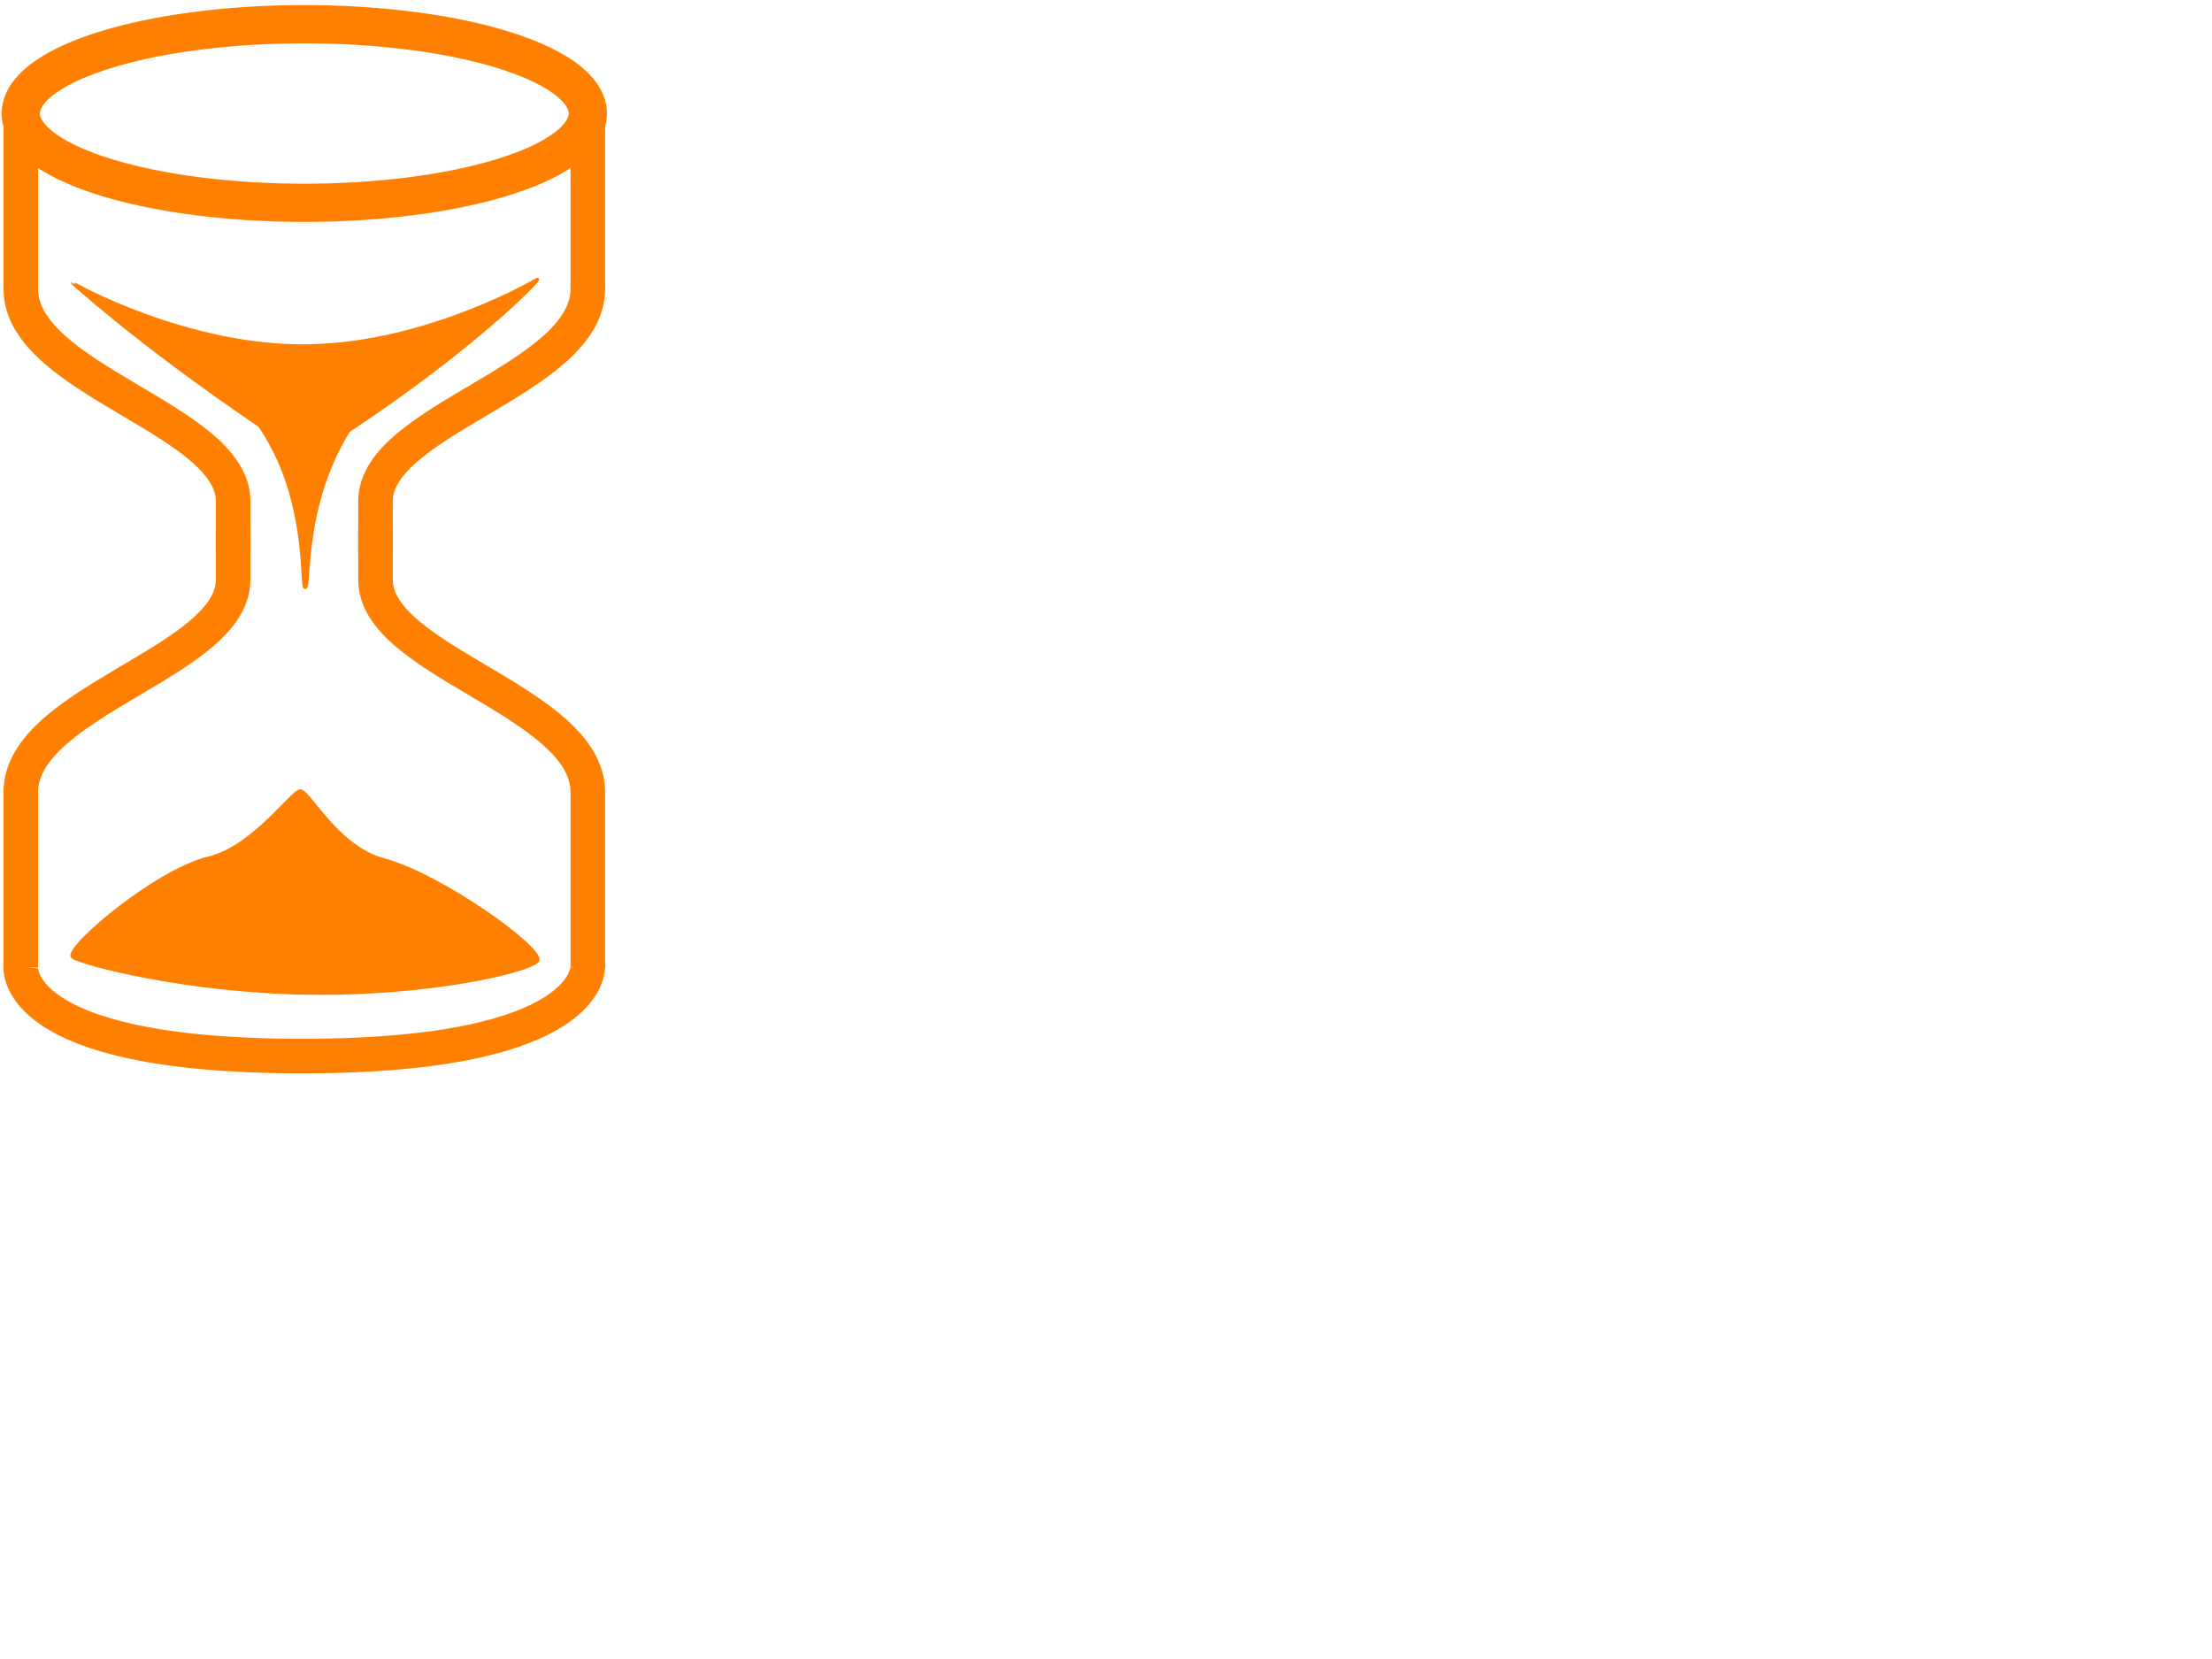<?xml version="1.0"?><svg width="640" height="480" xmlns="http://www.w3.org/2000/svg">
 <title>Orange Hourglass</title>
 <g>
  <title>Layer 1</title>
  <g id="layer1">
   <g id="g3834">
    <g id="g3800">
     <path id="path2996" d="m170.07,32.838a82.029,25.836 0 1 1-164.058,0a82.029,25.836 0 1 1164.058,0z" stroke-miterlimit="4" stroke-width="11.059" stroke="#ff8000" fill="none"/>
     <g id="g3770">
      <path id="path3766" d="m6.013,32.857c0,0 0,24.35 0,50.714c0,26.364 61.429,37.705 61.429,61.429c0,23.724 0,11.429 0,11.429" stroke-miterlimit="4" stroke-width="10" stroke="#ff8000" fill="none"/>
      <path d="m6.013,279.93c0,0 0,-24.35 0,-50.714c0,-26.364 61.429,-37.705 61.429,-61.429c0,-23.724 0,-11.429 0,-11.429" id="path3768" stroke-miterlimit="4" stroke-width="10" stroke="#ff8000" fill="none"/>
     </g>
     <g id="g3774">
      <path d="m170.073,32.857c0,0 0,24.35 0,50.714c0,26.364 -61.429,37.705 -61.429,61.429c0,23.724 0,11.429 0,11.429" id="path3776" stroke-miterlimit="4" stroke-width="10" stroke="#ff8000" fill="none"/>
      <path id="path3778" d="m170.073,279.93c0,0 0,-24.35 0,-50.714c0,-26.364 -61.429,-37.705 -61.429,-61.429c0,-23.724 0,-11.429 0,-11.429" stroke-miterlimit="4" stroke-width="10" stroke="#ff8000" fill="none"/>
     </g>
     <path d="m6.021,279.542c0,0 -3.483,26.011 81.317,26.011c84.8,0 82.708,-26.011 82.708,-26.011" id="path3798" stroke-miterlimit="4" stroke-width="10" stroke="#ff8000" fill="none"/>
    </g>
    <path id="path3810" d="m21.063,81.906c-0.072,0.14 32.963,18.738 67.965,18.208c35.002,-0.53 66.465,-19.269 66.465,-19.269c0.701,0 -17.933,19.436 -54.676,43.767c-13.466,21.621 -11.112,45.199 -12.496,45.328c-1.384,0.129 1.382,-25.682 -13.203,-46.846c-36.575,-24.856 -53.983,-41.329 -54.055,-41.189l-0,0z" stroke="#ff8000" fill="#ff8000"/>
    <path d="m21.063,276.881c2.757,1.981 32.963,9.9 67.965,10.43c35.002,0.53 64.347,-6.364 66.465,-9.369c2.118,-3.005 -27.422,-24.553 -44.565,-29.171c-13.405,-3.611 -21.619,-19.903 -24.021,-19.903c-2.402,0 -13.408,16.236 -26.496,19.421c-15.753,3.834 -42.105,26.612 -39.348,28.593l-0,0z" id="path3832" stroke="#ff8000" fill="#ff8000"/>
   </g>
  </g>
 </g>
</svg>